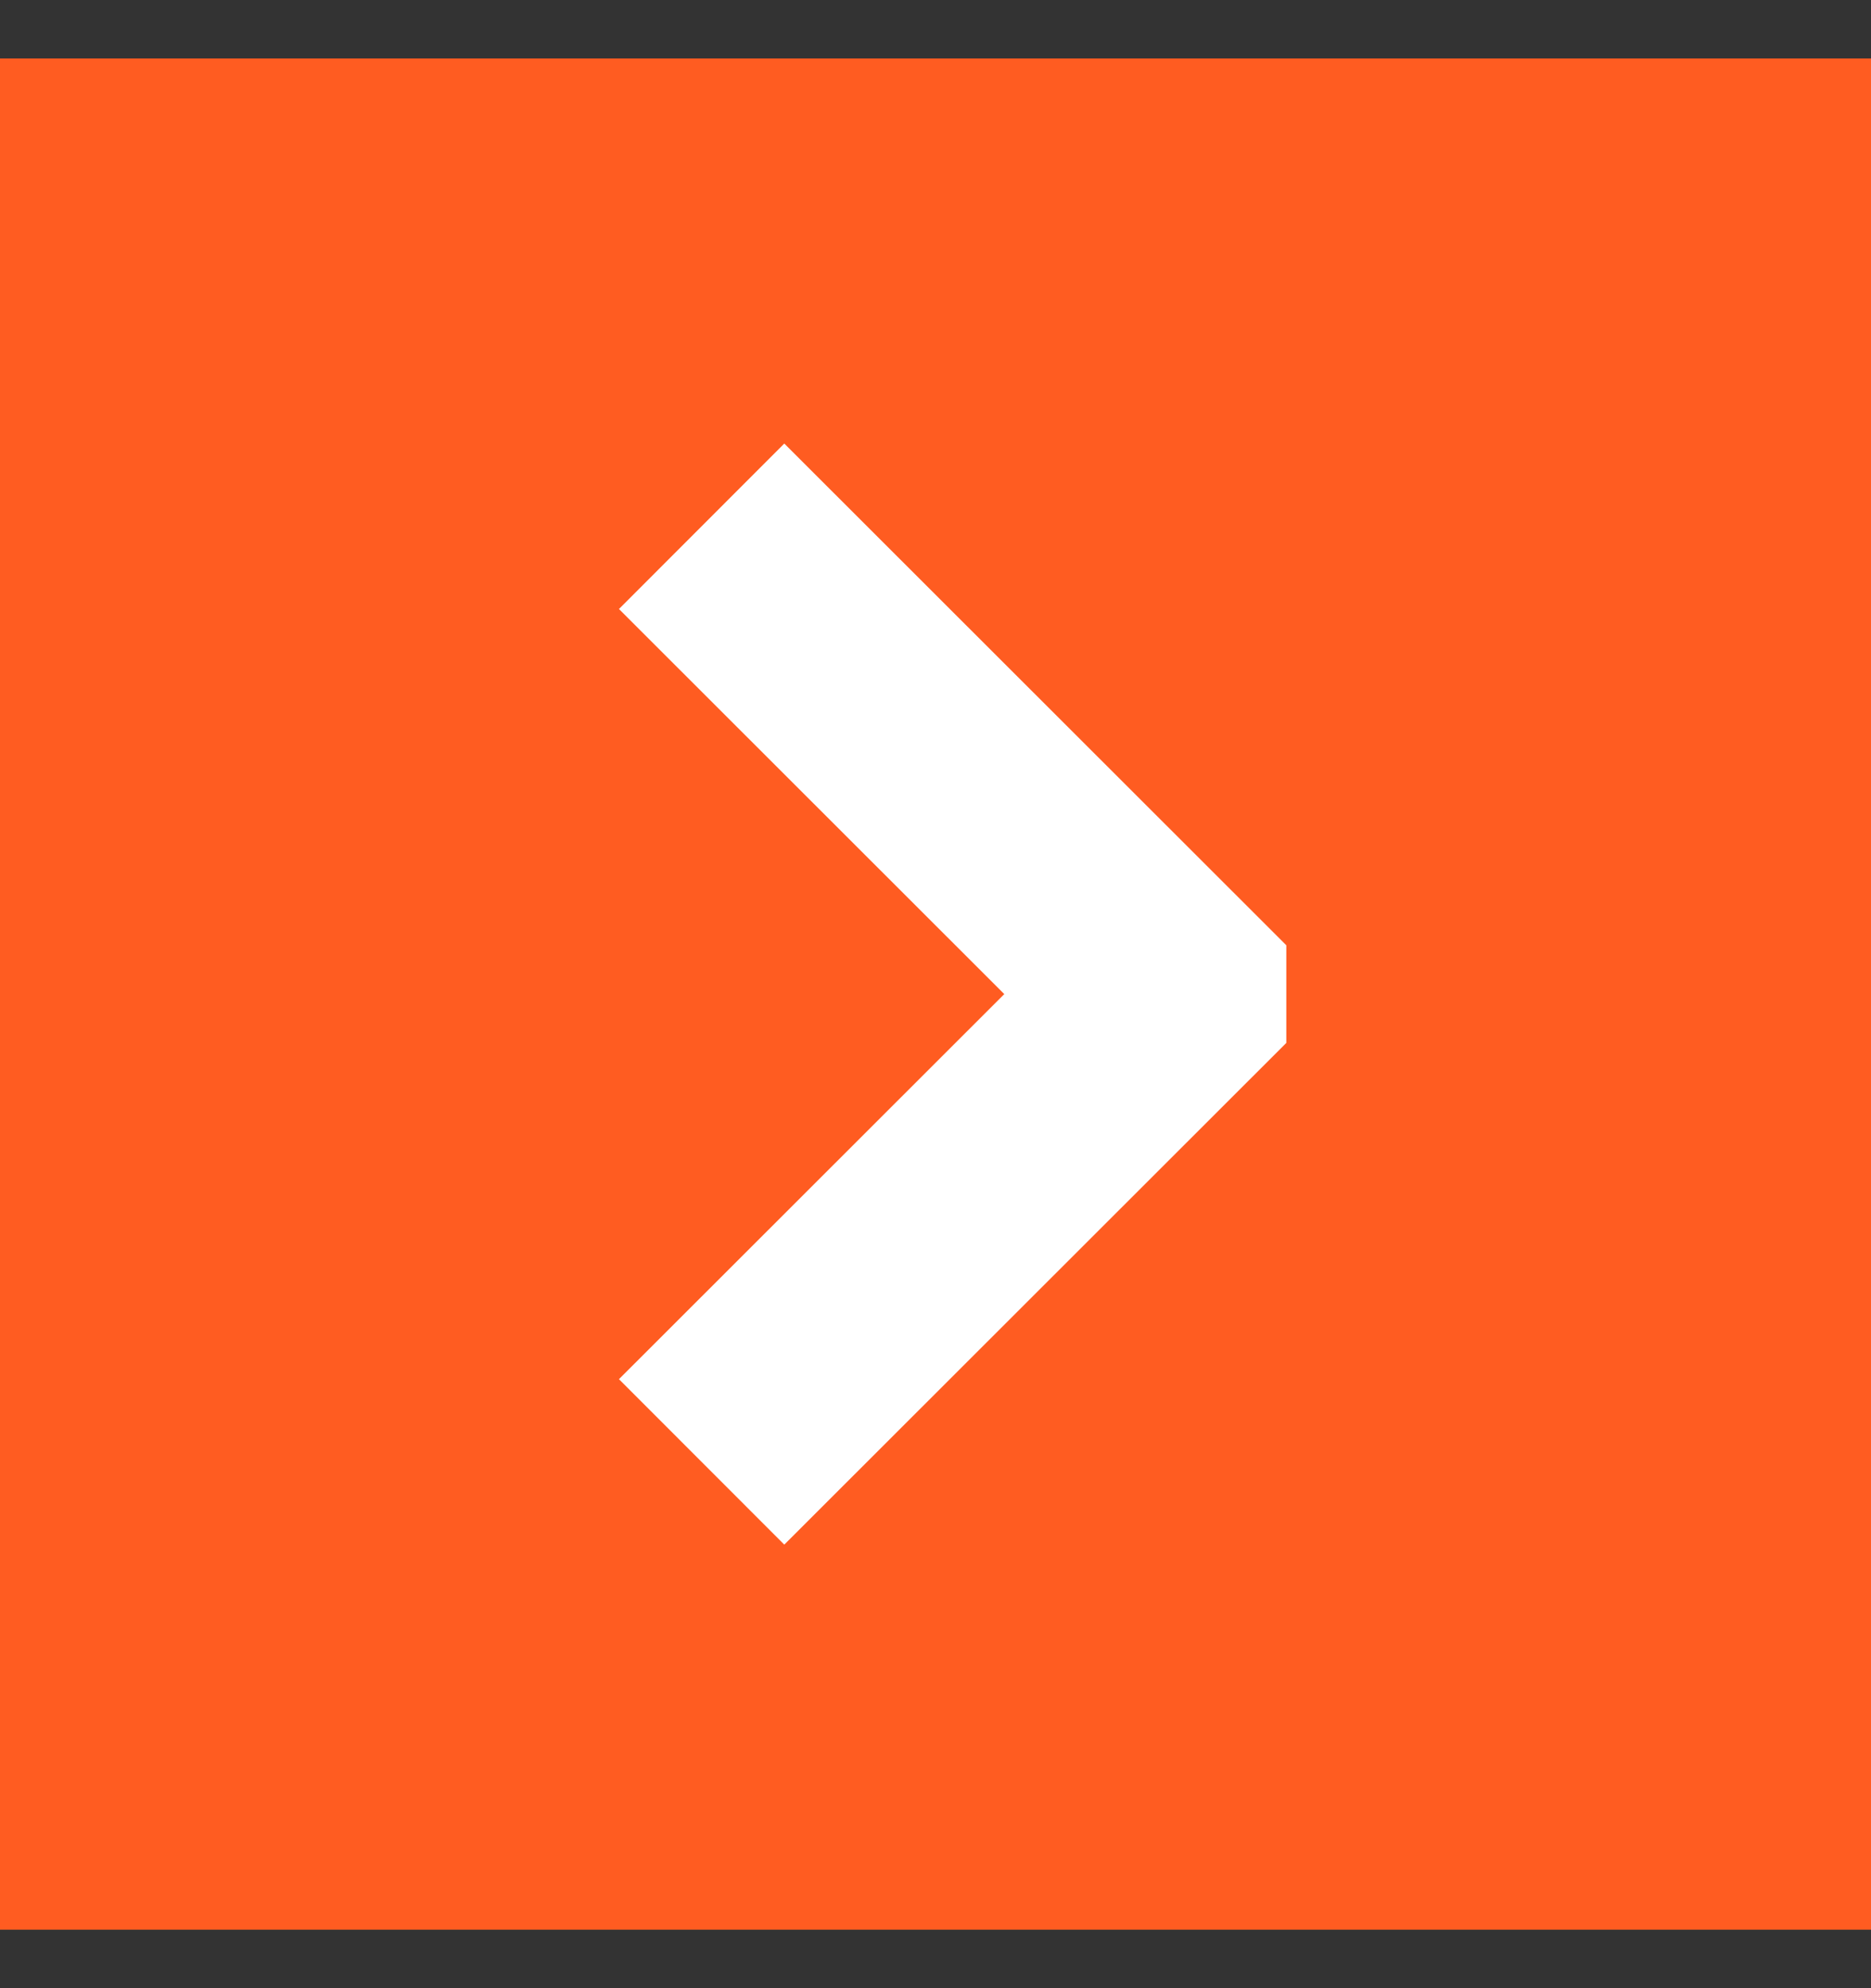 <svg width="16" height="17" viewBox="0 0 16 17" fill="none" xmlns="http://www.w3.org/2000/svg">
<rect x="0" y="0" width="16" height="17" fill="#333333" stroke="none"/>
<rect width="16" height="16" transform="matrix(-1 0 0 1 16 0.5)" fill="#FF5C21"/>
<path d="M6 12.5L10 8.503V8.497L6 4.5" stroke="white" stroke-width="2" stroke-miterlimit="10"/>
</svg>

